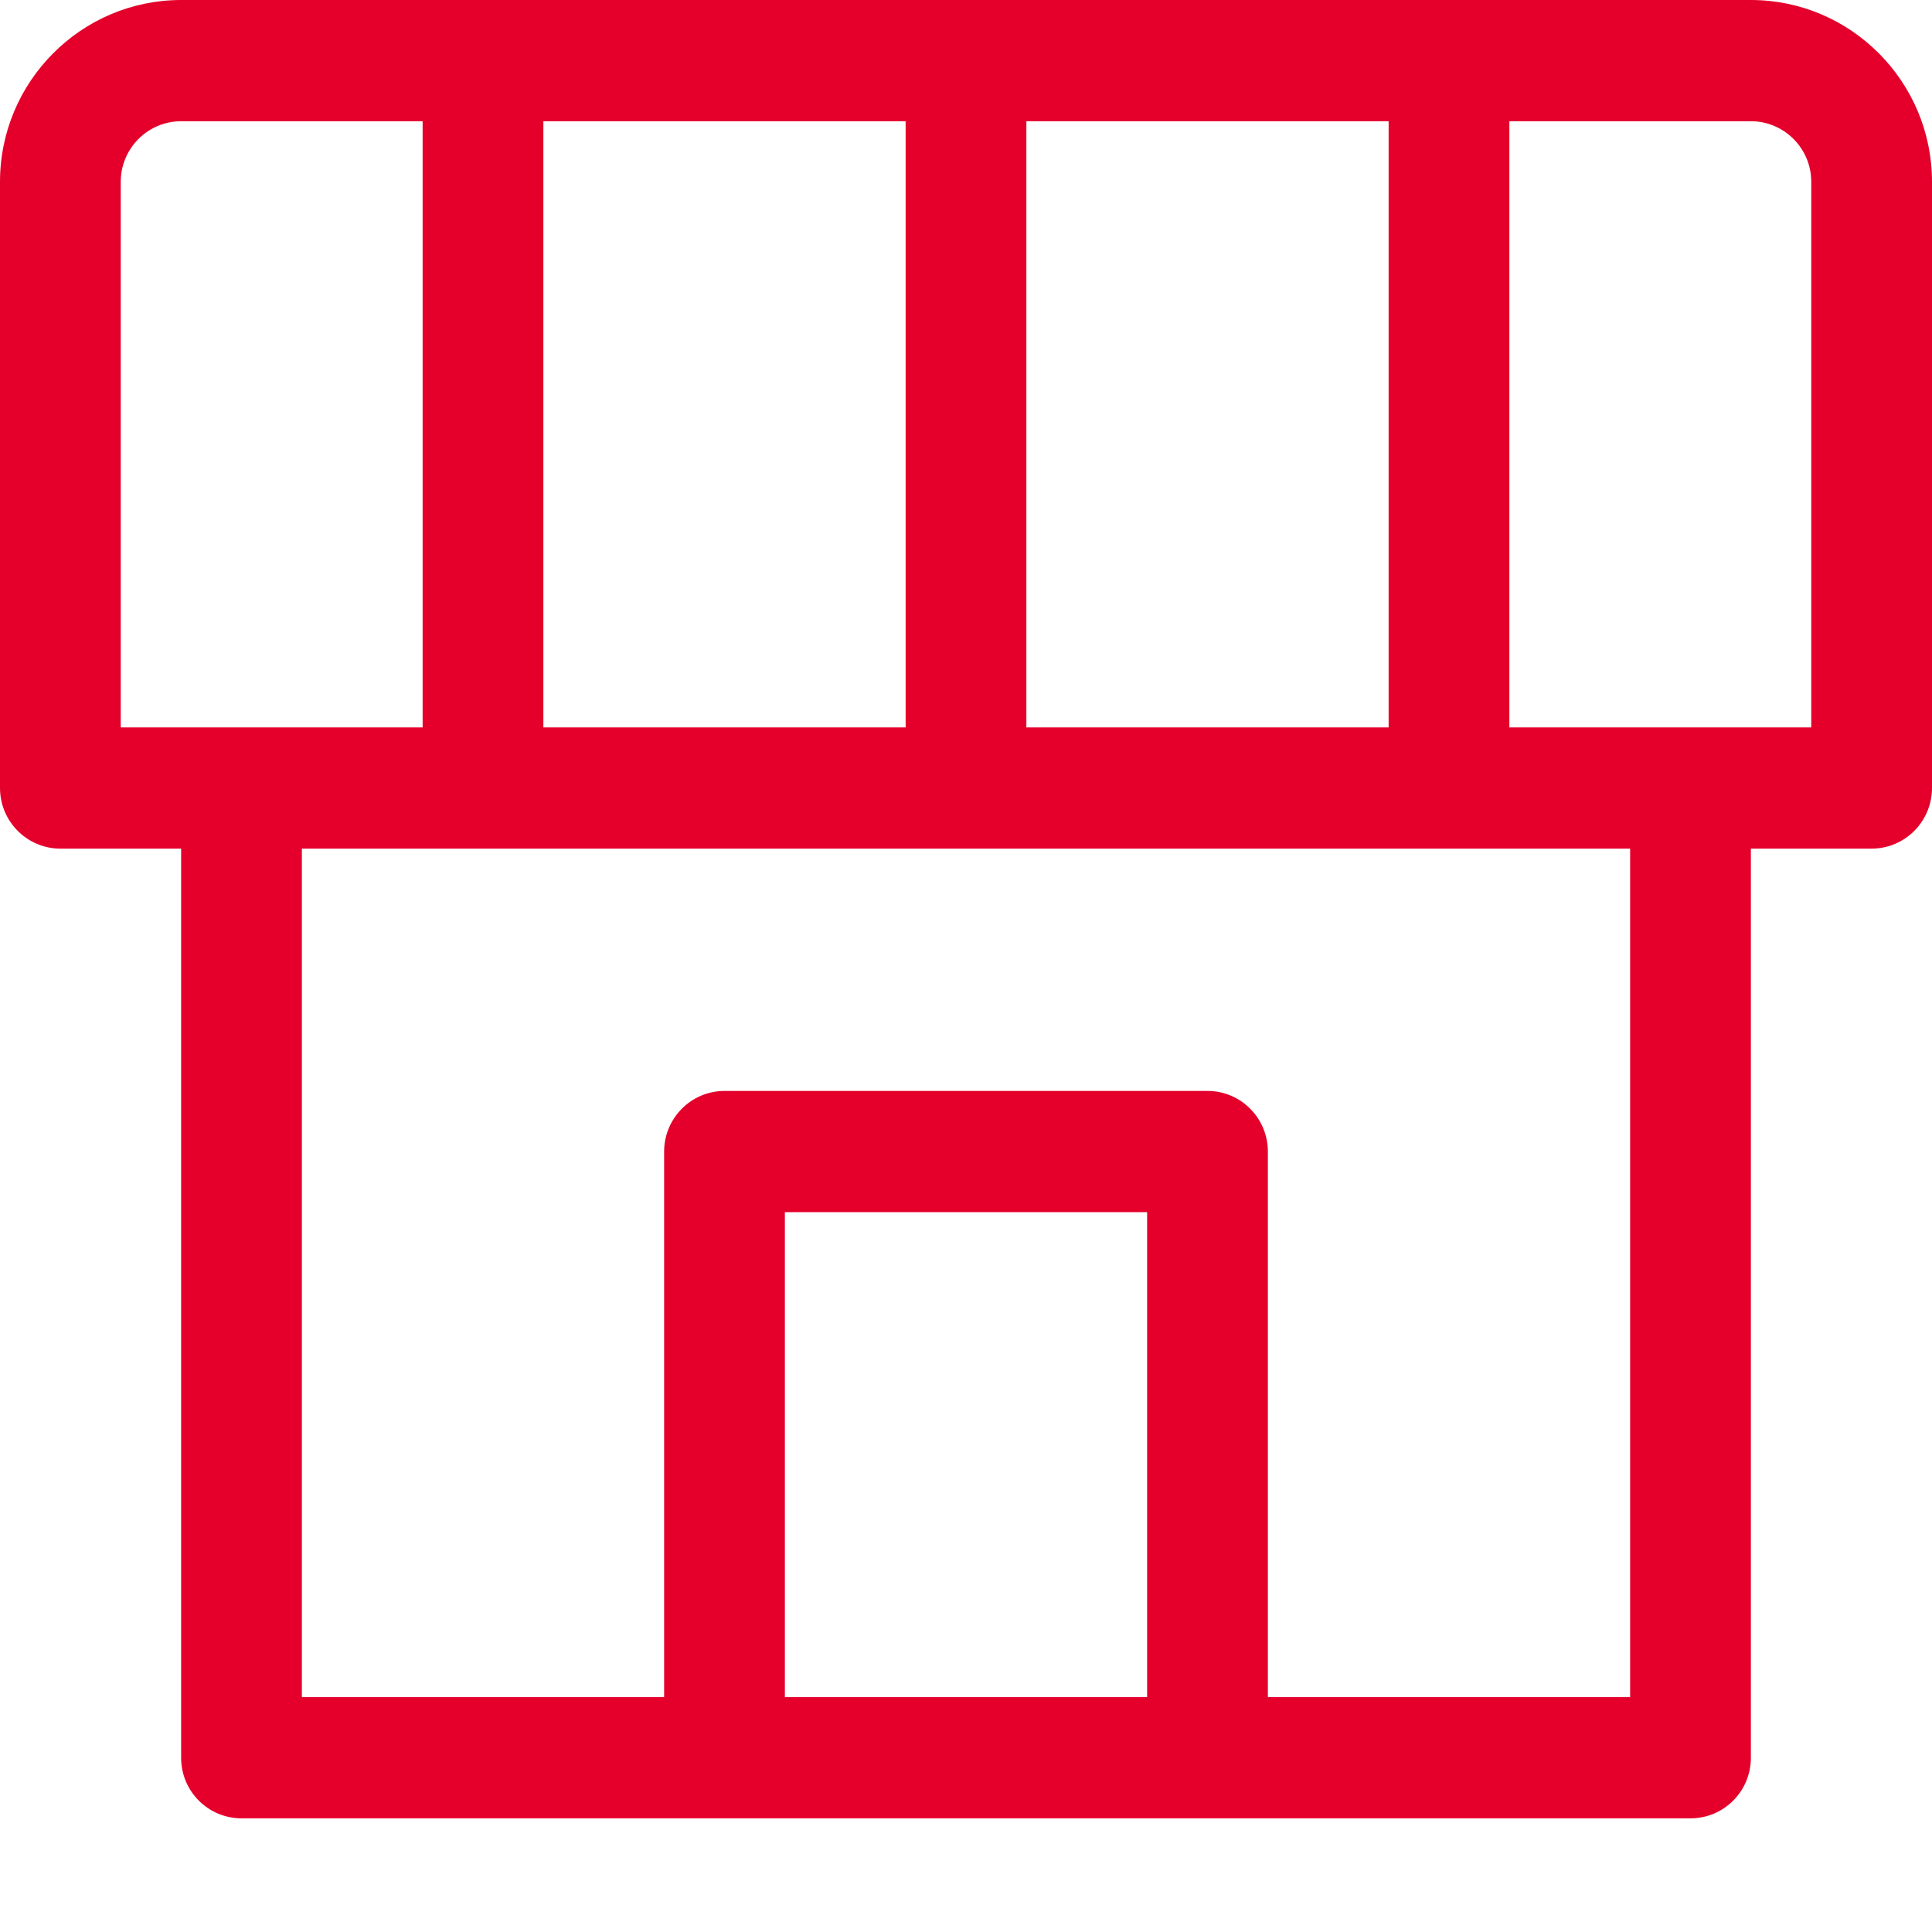<svg width="12" height="12" viewBox="0 0 12 12" fill="none" xmlns="http://www.w3.org/2000/svg">
<path d="M10.875 0H1.125C0.505 0 0 0.507 0 1.129V4.894C0 5.102 0.168 5.271 0.375 5.271H1.125V10.918C1.125 11.126 1.293 11.294 1.5 11.294H10.5C10.707 11.294 10.875 11.126 10.875 10.918V5.271H11.625C11.832 5.271 12 5.102 12 4.894V1.129C12 0.507 11.495 0 10.875 0ZM6.375 4.518V0.753H8.625V4.518H6.375ZM3.375 4.518V0.753H5.625V4.518H3.375ZM0.75 1.129C0.75 0.922 0.918 0.753 1.125 0.753H2.625V4.518H0.75V1.129ZM4.875 10.541V7.529H7.125V10.541H4.875ZM10.125 10.541H7.875V7.153C7.875 6.945 7.707 6.776 7.5 6.776H4.5C4.293 6.776 4.125 6.945 4.125 7.153V10.541H1.875V5.271H10.125V10.541ZM11.25 4.518H9.375V0.753H10.875C11.082 0.753 11.25 0.922 11.25 1.129V4.518Z" fill="#E4002B"/>
</svg>

